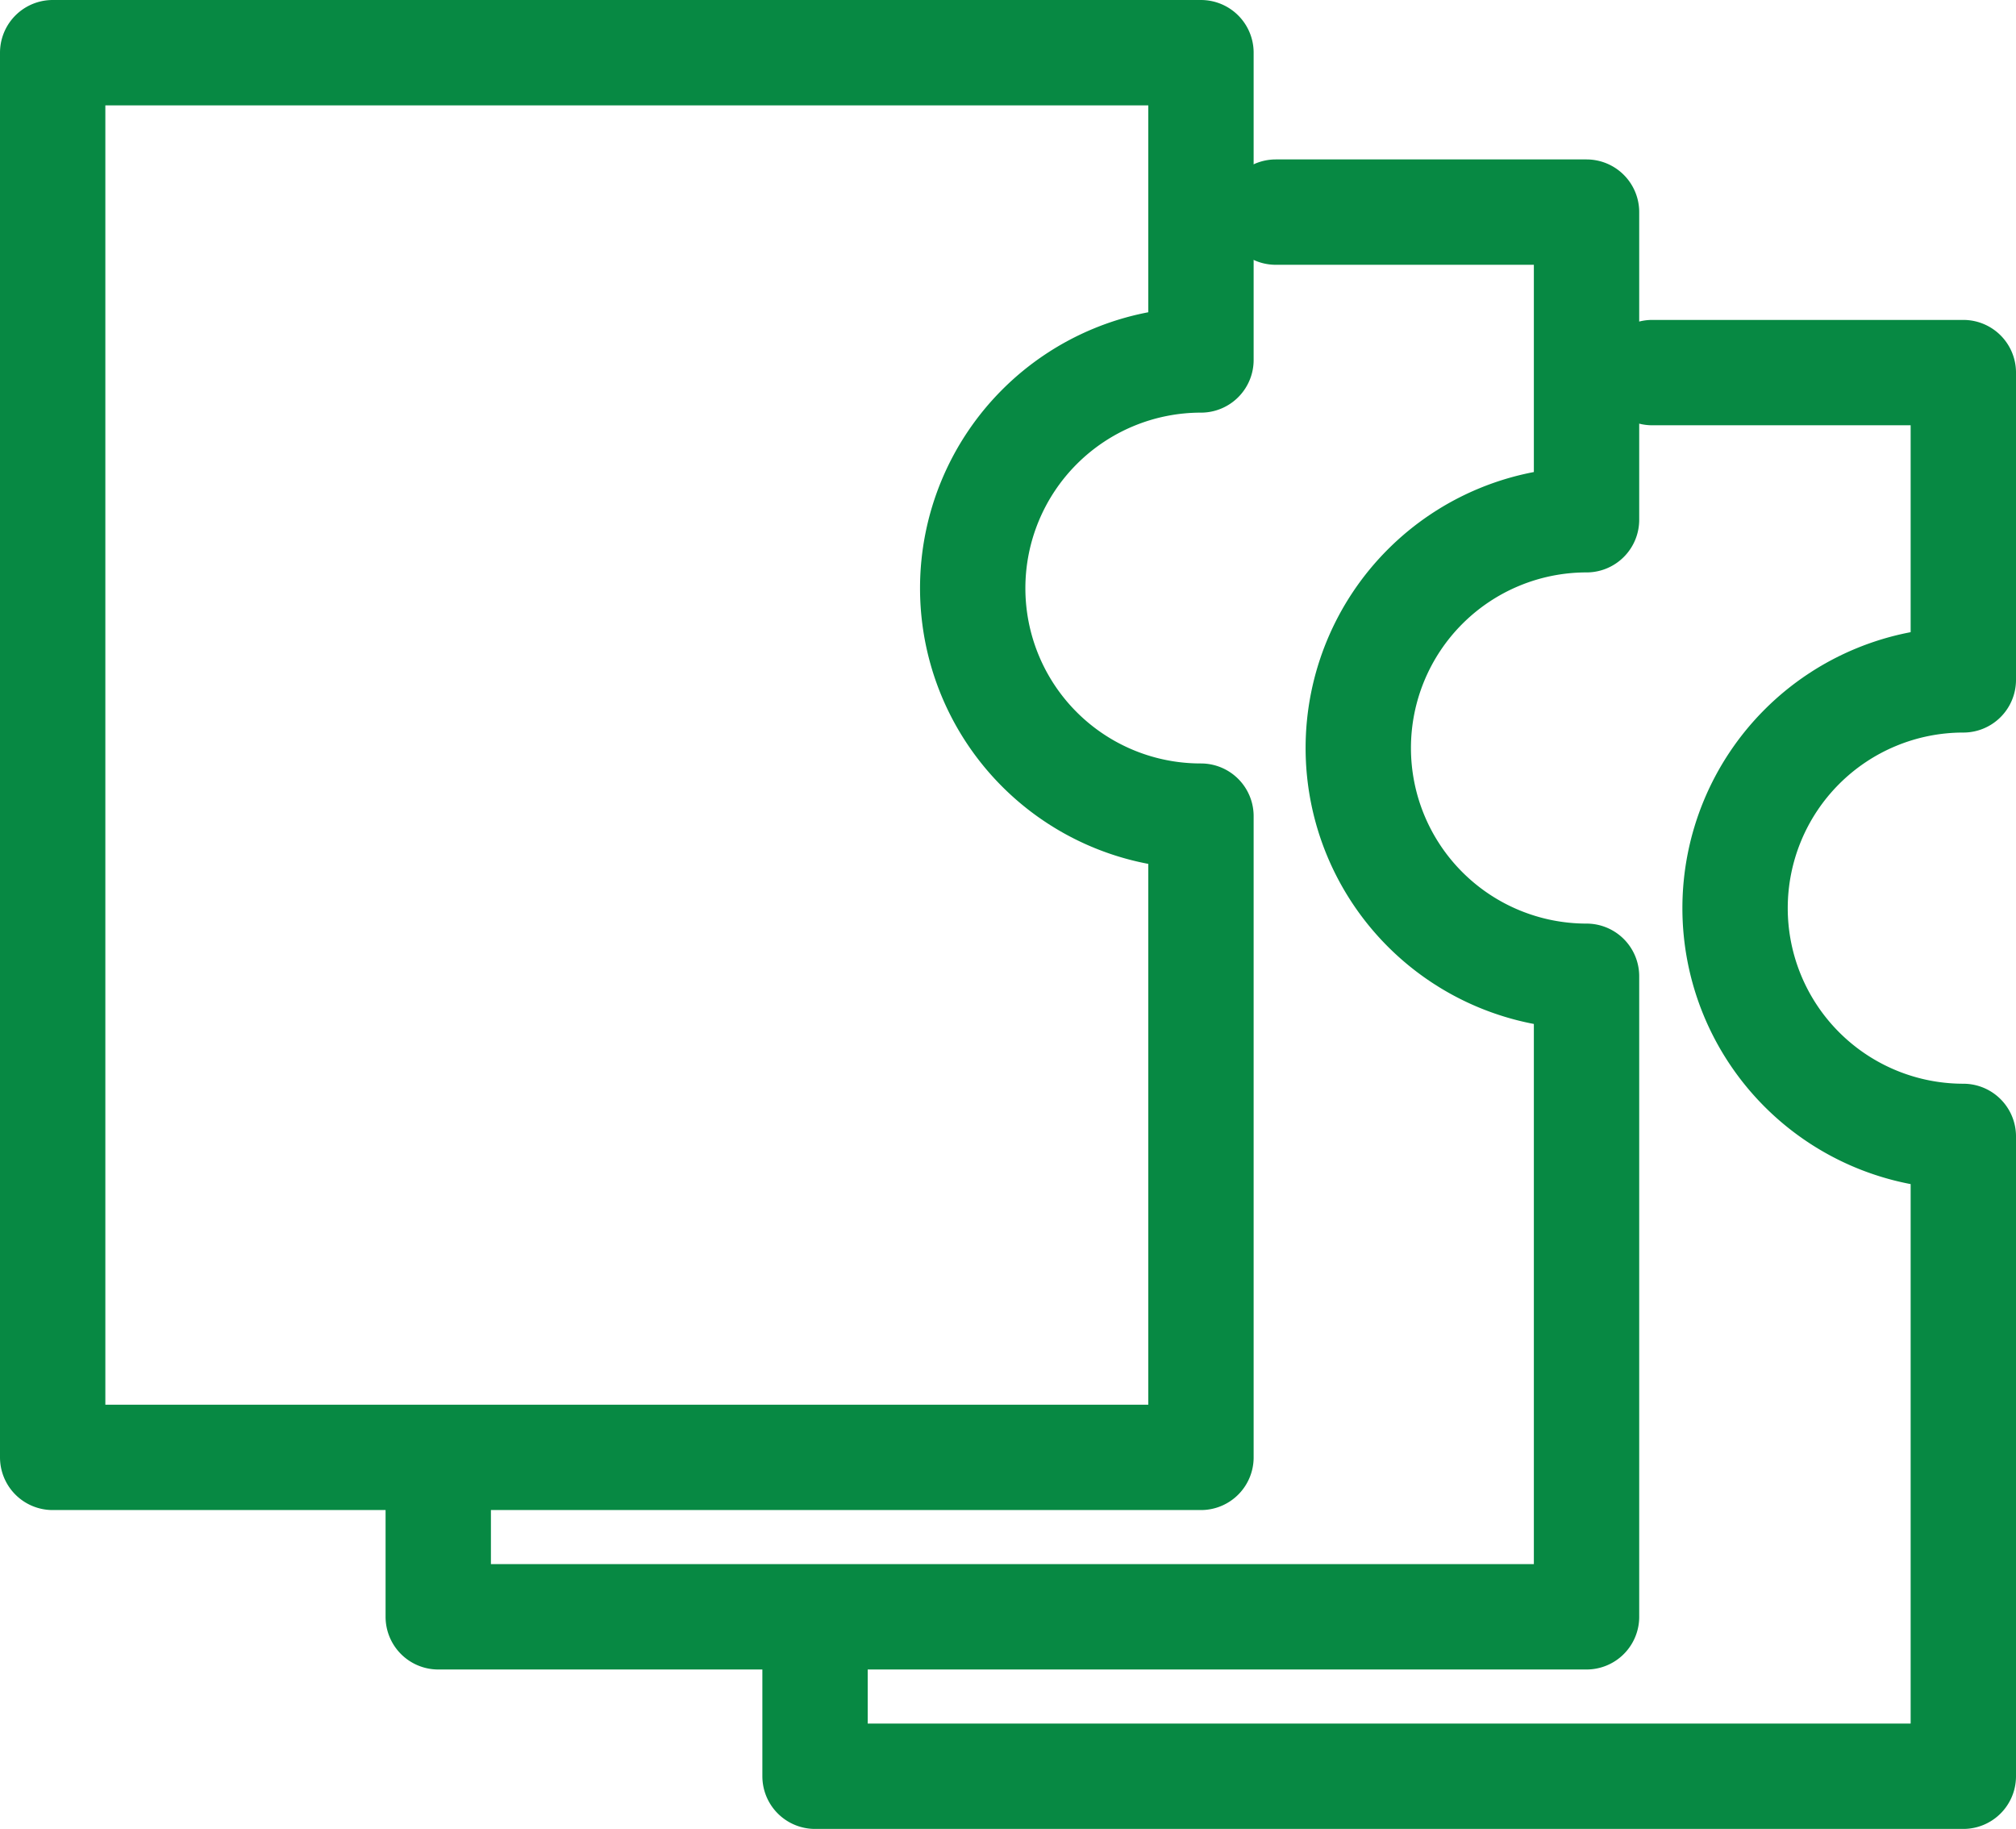 <svg id="レイヤー_1" data-name="レイヤー 1" xmlns="http://www.w3.org/2000/svg" viewBox="0 0 57.41 52.08"><defs><style>.cls-1{fill:none;stroke:#078943;stroke-linecap:round;stroke-linejoin:round;stroke-width:3px;}</style></defs><path class="cls-1" d="M28,19.71a6.5,6.5,0,0,1,6.5-6.5V4.46H1.8v40H34.5V26.2A6.49,6.49,0,0,1,28,19.71Z" transform="translate(-0.3 -2.96)"/><path class="cls-1" d="M12.78,44.72V49h32.7V30.76a6.5,6.5,0,0,1,0-13V9H36.63" transform="translate(-0.3 -2.96)"/><path class="cls-1" d="M23.51,49.28v4.26h32.7V35.32a6.5,6.5,0,0,1,0-13V13.57H47.35" transform="translate(-0.3 -2.96)"/></svg>